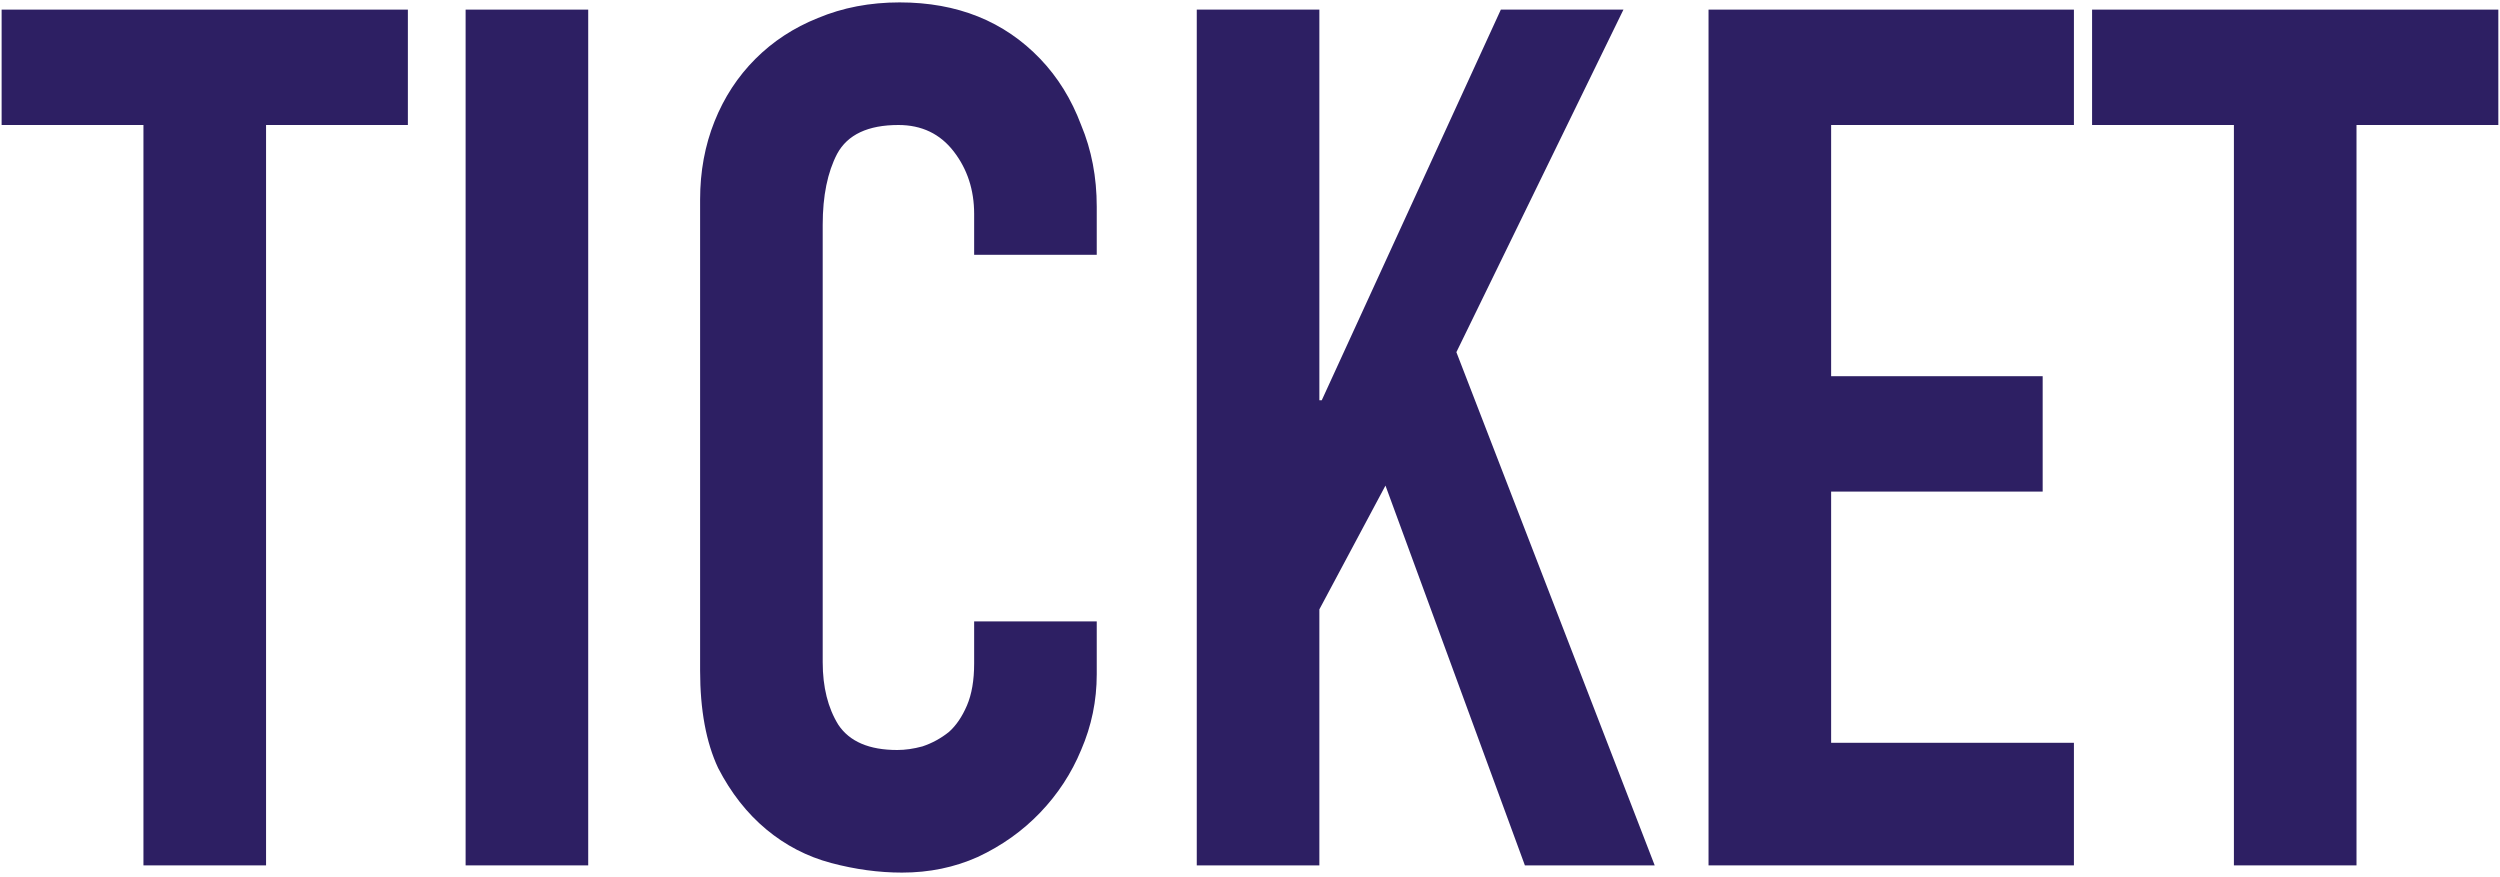 <svg width="208" height="73" viewBox="0 0 208 73" fill="none" xmlns="http://www.w3.org/2000/svg">
<path d="M11.935 72V10.4H0.135V0.8H33.935V10.4H22.136V72H11.935Z" fill="#2D1F63"/>
<path d="M38.739 72V0.8H48.939V72H38.739Z" fill="#2D1F63"/>
<path d="M91.249 51.7V56.1C91.249 58.3 90.815 60.4 89.949 62.4C89.149 64.333 88.015 66.067 86.549 67.6C85.082 69.133 83.349 70.367 81.349 71.3C79.415 72.167 77.315 72.6 75.049 72.6C73.115 72.6 71.149 72.333 69.149 71.8C67.149 71.267 65.349 70.333 63.749 69C62.149 67.667 60.815 65.967 59.749 63.9C58.749 61.767 58.249 59.067 58.249 55.8V16.6C58.249 14.267 58.649 12.1 59.449 10.1C60.249 8.1 61.382 6.367 62.849 4.9C64.315 3.433 66.049 2.3 68.049 1.5C70.115 0.633 72.382 0.2 74.849 0.2C79.649 0.2 83.549 1.767 86.549 4.9C88.015 6.433 89.149 8.267 89.949 10.4C90.815 12.467 91.249 14.733 91.249 17.2V21.2H81.049V17.8C81.049 15.8 80.482 14.067 79.349 12.6C78.216 11.133 76.682 10.4 74.749 10.4C72.216 10.4 70.515 11.2 69.649 12.8C68.849 14.333 68.449 16.3 68.449 18.7V55.1C68.449 57.167 68.882 58.9 69.749 60.3C70.682 61.7 72.315 62.4 74.649 62.4C75.315 62.4 76.016 62.3 76.749 62.1C77.549 61.833 78.282 61.433 78.949 60.9C79.549 60.367 80.049 59.633 80.449 58.7C80.849 57.767 81.049 56.6 81.049 55.2V51.7H91.249Z" fill="#2D1F63"/>
<path d="M99.571 72V0.8H109.771V33.3H109.971L124.871 0.8H135.071L121.171 29.3L137.671 72H126.871L115.271 40.4L109.771 50.7V72H99.571Z" fill="#2D1F63"/>
<path d="M142.15 72V0.8H172.55V10.4H152.35V31.3H169.95V40.9H152.35V61.8H172.55V72H142.15Z" fill="#2D1F63"/>
<path d="M185.861 72V10.4H174.061V0.8H207.861V10.4H196.061V72H185.861Z" fill="#2D1F63"/>
</svg>

